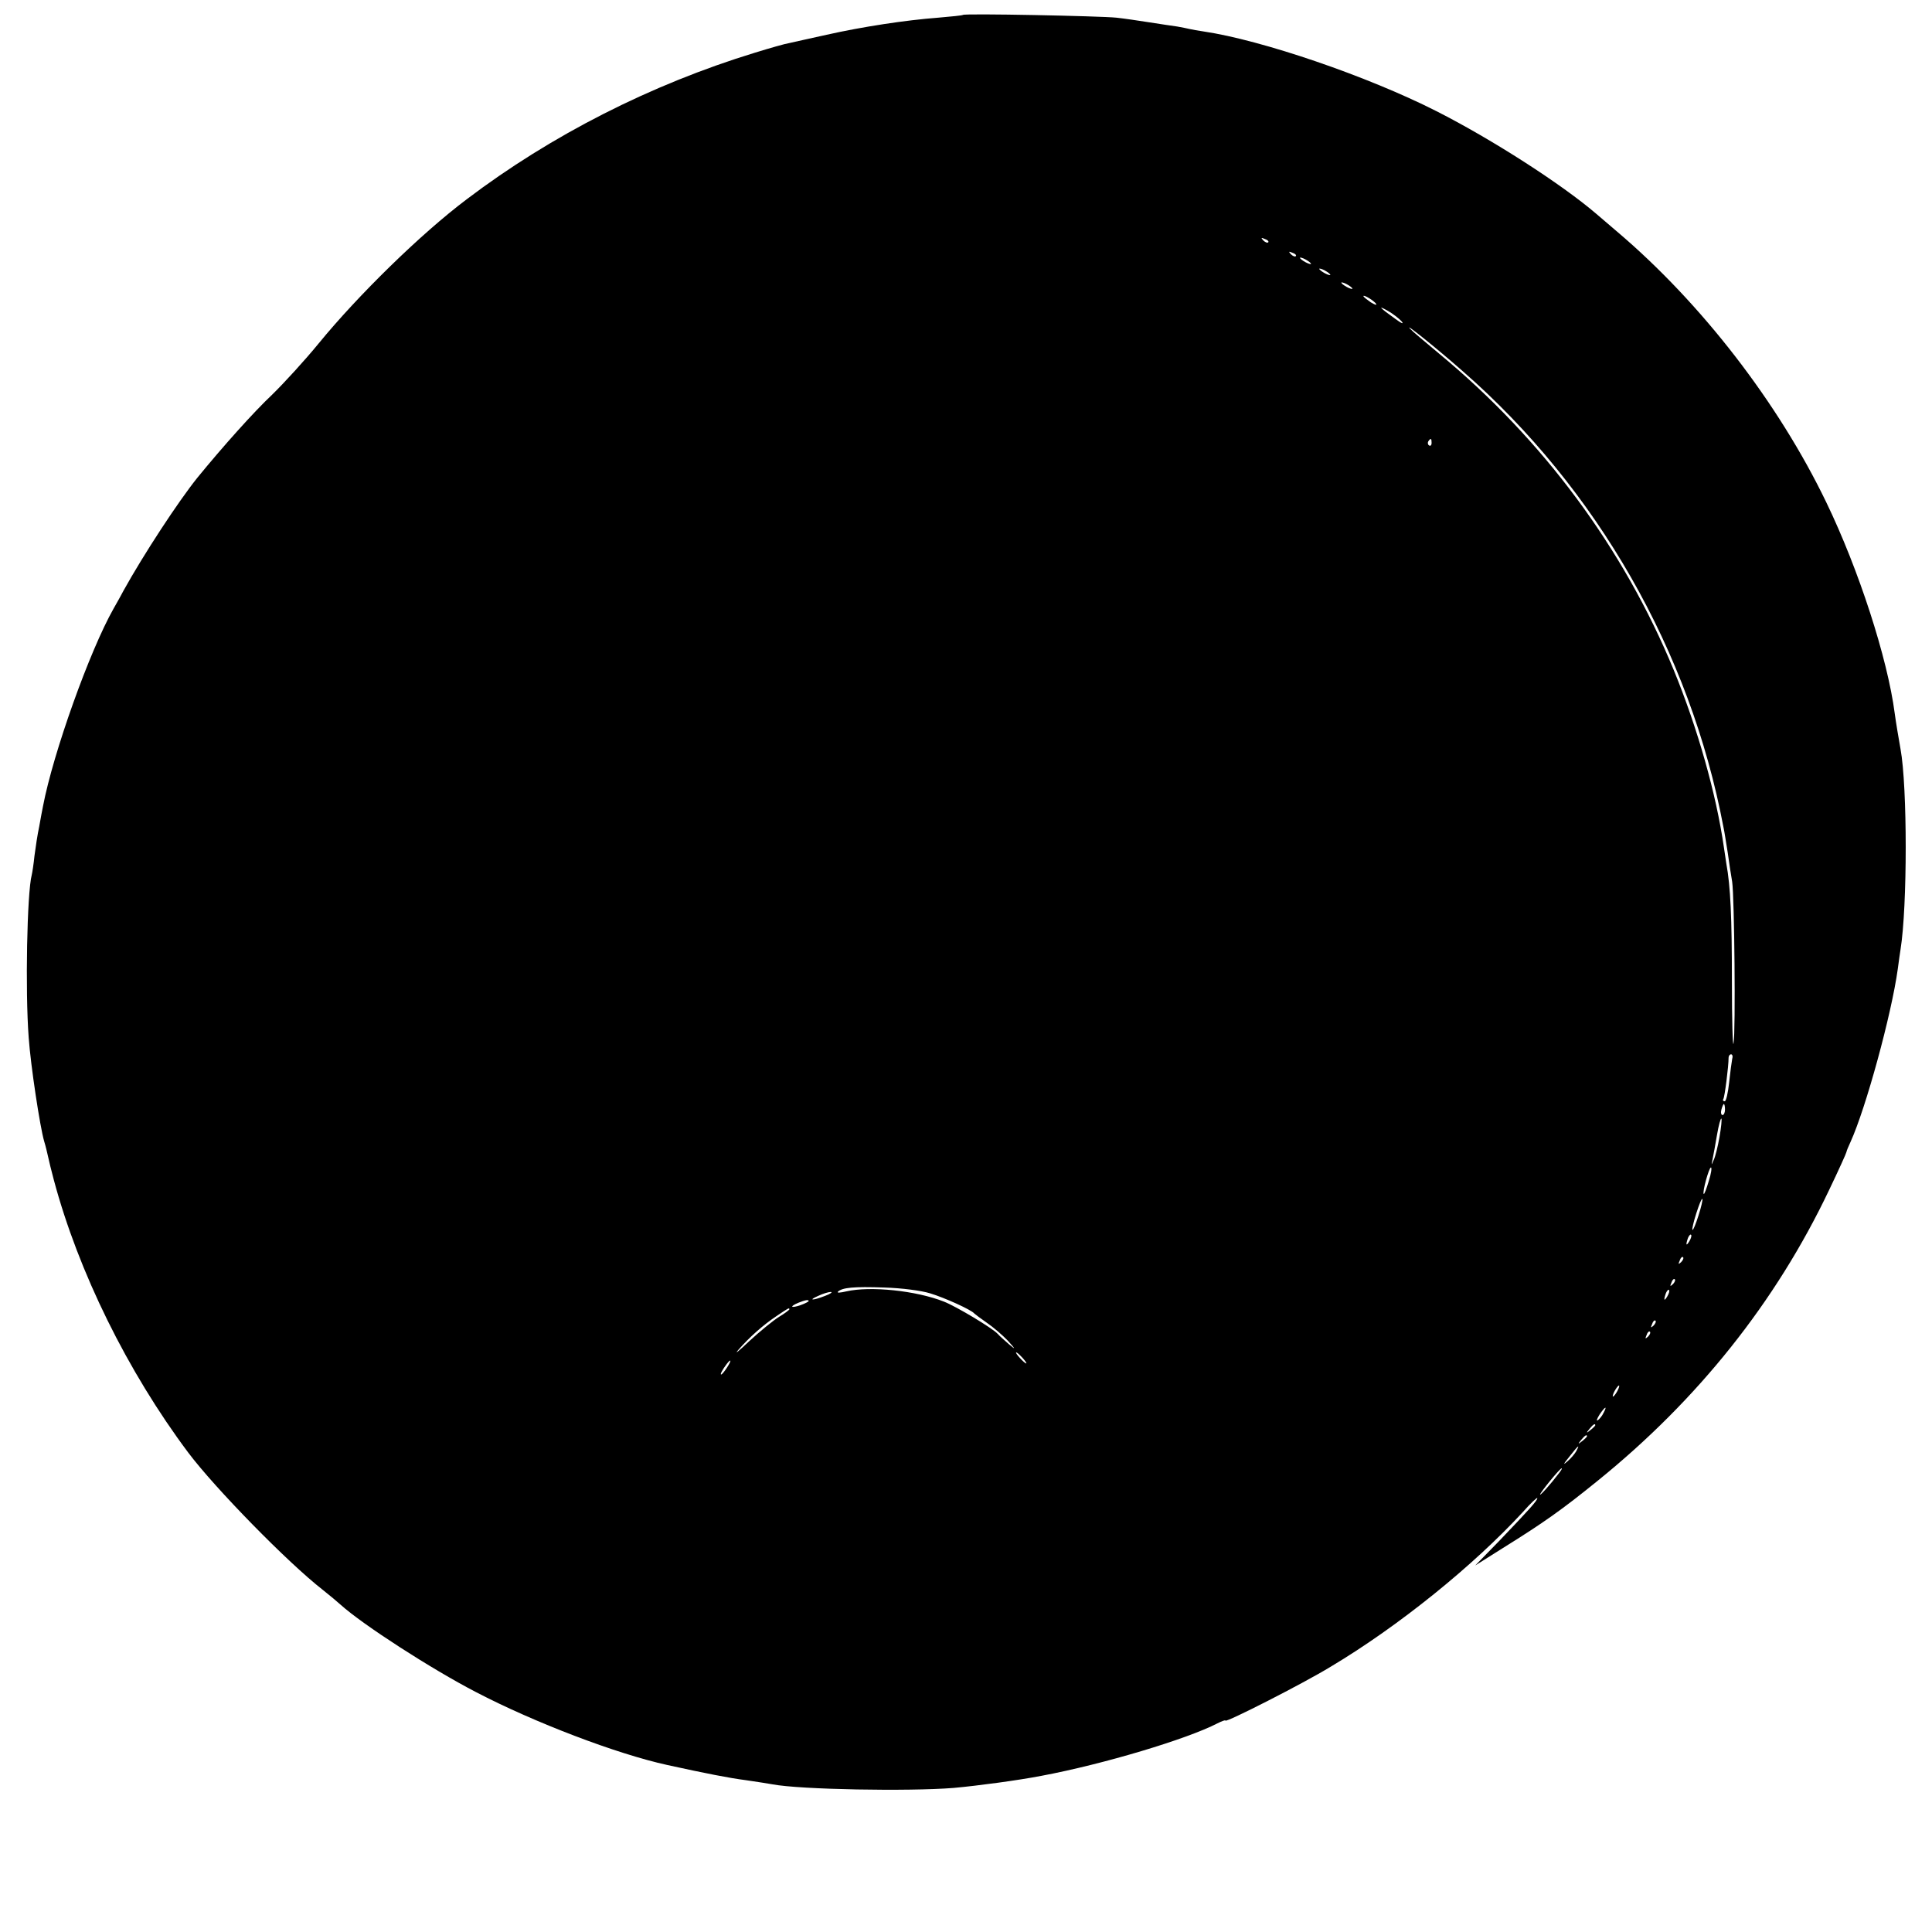 <?xml version="1.0" standalone="no"?>
<!DOCTYPE svg PUBLIC "-//W3C//DTD SVG 20010904//EN"
 "http://www.w3.org/TR/2001/REC-SVG-20010904/DTD/svg10.dtd">
<svg version="1.0" xmlns="http://www.w3.org/2000/svg"
 width="700pt" height="700pt" viewBox="0 0 700 700"
 preserveAspectRatio="xMidYMid meet">
<g transform="translate(0,700) scale(0.1,-0.1)"
fill="#000000" stroke="none">
<path d="M3489 6946 c-2 -2 -42 -6 -89 -10 -119 -9 -276 -33 -405 -62 -60 -13
-121 -27 -135 -30 -14 -2 -70 -18 -125 -35 -376 -115 -738 -299 -1044 -531
-166 -125 -393 -347 -537 -523 -49 -60 -125 -143 -168 -185 -66 -62 -177 -186
-271 -301 -69 -86 -195 -278 -268 -410 -13 -25 -30 -54 -36 -65 -86 -152 -218
-521 -255 -714 -3 -14 -9 -47 -14 -75 -6 -27 -13 -75 -17 -105 -3 -30 -8 -62
-10 -70 -17 -64 -24 -420 -11 -590 7 -100 41 -324 56 -375 5 -16 11 -41 14
-55 3 -14 12 -52 21 -85 89 -333 267 -694 487 -988 97 -129 360 -398 487 -497
24 -19 54 -44 66 -55 79 -71 326 -231 490 -316 211 -110 510 -224 693 -264
142 -31 223 -47 285 -55 42 -6 85 -13 96 -15 99 -19 494 -26 656 -13 89 8 237
28 319 44 224 42 527 133 637 190 16 8 29 13 29 10 0 -9 283 135 381 195 248
148 518 367 697 561 28 32 52 54 52 50 0 -9 -28 -40 -139 -156 l-86 -88 100
63 c148 92 217 141 345 245 361 292 644 646 837 1052 35 73 63 135 63 138 0 3
7 20 15 37 55 121 148 460 171 626 3 25 8 57 10 71 25 155 25 590 0 726 -6 34
-17 98 -21 129 -26 200 -131 523 -248 765 -174 361 -453 722 -757 980 -35 30
-70 60 -76 65 -126 108 -378 270 -579 372 -250 127 -634 258 -844 289 -20 3
-43 7 -51 9 -8 2 -28 6 -45 9 -16 2 -61 9 -100 15 -38 6 -92 14 -120 17 -58 6
-550 16 -556 10z m1106 -824 c-3 -3 -11 0 -18 7 -9 10 -8 11 6 5 10 -3 15 -9
12 -12z m100 -50 c-3 -3 -11 0 -18 7 -9 10 -8 11 6 5 10 -3 15 -9 12 -12z m55
-28 c0 -2 -9 0 -20 6 -11 6 -20 13 -20 16 0 2 9 0 20 -6 11 -6 20 -13 20 -16z
m70 -40 c0 -2 -9 0 -20 6 -11 6 -20 13 -20 16 0 2 9 0 20 -6 11 -6 20 -13 20
-16z m80 -50 c0 -2 -9 0 -20 6 -11 6 -20 13 -20 16 0 2 9 0 20 -6 11 -6 20
-13 20 -16z m86 -55 c3 -6 -5 -3 -20 6 -14 10 -26 19 -26 22 0 7 39 -17 46
-28z m92 -63 c10 -12 0 -8 -23 9 -56 40 -66 51 -27 29 18 -10 41 -28 50 -38z
m223 -182 c485 -424 823 -1015 943 -1649 4 -17 10 -59 16 -95 5 -36 12 -83 16
-105 8 -54 13 -541 5 -585 -3 -19 -6 82 -6 225 0 231 -5 343 -20 425 -2 14 -6
41 -9 60 -28 194 -95 431 -182 643 -182 441 -473 834 -849 1145 -49 41 -97 81
-105 90 -29 30 96 -70 191 -154z m-114 -259 c0 -8 -4 -12 -9 -9 -5 3 -6 10 -3
15 9 13 12 11 12 -6z m1089 -2232 c-2 -10 -7 -48 -11 -85 -4 -38 -11 -68 -16
-68 -6 0 -8 4 -5 8 5 8 19 118 19 150 0 6 4 12 9 12 5 0 7 -8 4 -17z m-26
-183 c0 -11 -4 -20 -9 -20 -5 0 -7 9 -4 20 3 11 7 20 9 20 2 0 4 -9 4 -20z
m-20 -100 c-6 -34 -15 -71 -21 -83 -9 -21 -9 -20 -4 3 3 14 10 53 16 88 6 35
13 61 16 59 2 -3 -1 -33 -7 -67z m-39 -160 c-8 -27 -16 -48 -18 -46 -6 6 19
96 26 96 4 0 1 -22 -8 -50z m-37 -124 c-10 -31 -19 -54 -22 -52 -2 2 4 29 14
60 10 31 19 54 22 52 2 -2 -4 -29 -14 -60z m-33 -93 c-12 -20 -14 -14 -5 12 4
9 9 14 11 11 3 -2 0 -13 -6 -23z m-30 -76 c-10 -9 -11 -8 -5 6 3 10 9 15 12
12 3 -3 0 -11 -7 -18z m-30 -80 c-10 -9 -11 -8 -5 6 3 10 9 15 12 12 3 -3 0
-11 -7 -18z m-2691 -33 c53 -16 150 -60 160 -73 3 -3 23 -18 46 -34 22 -15 56
-44 75 -64 30 -33 30 -35 4 -13 -16 14 -34 30 -40 37 -18 20 -149 99 -195 117
-101 40 -267 57 -354 37 -21 -5 -35 -6 -30 -1 16 15 57 19 169 15 63 -2 133
-11 165 -21z m2671 -11 c-12 -20 -14 -14 -5 12 4 9 9 14 11 11 3 -2 0 -13 -6
-23z m-3051 2 c-46 -18 -64 -17 -25 0 17 8 37 14 45 14 8 0 -1 -7 -20 -14z
m-60 -19 c0 -2 -13 -9 -30 -15 -35 -12 -41 -5 -7 9 25 10 37 12 37 6z m-70
-30 c0 -2 -17 -15 -37 -27 -21 -13 -69 -52 -108 -88 -38 -36 -56 -51 -40 -32
42 48 91 91 139 123 43 29 46 31 46 24z m3131 -59 c-10 -9 -11 -8 -5 6 3 10 9
15 12 12 3 -3 0 -11 -7 -18z m-20 -40 c-10 -9 -11 -8 -5 6 3 10 9 15 12 12 3
-3 0 -11 -7 -18z m-2266 -77 c10 -11 16 -20 13 -20 -3 0 -13 9 -23 20 -10 11
-16 20 -13 20 3 0 13 -9 23 -20z m-1071 -35 c-9 -14 -18 -25 -21 -25 -5 0 5
18 20 38 17 22 18 13 1 -13z m3226 -85 c-6 -11 -13 -20 -16 -20 -2 0 0 9 6 20
6 11 13 20 16 20 2 0 0 -9 -6 -20z m-50 -79 c-5 -11 -15 -23 -21 -27 -6 -3 -3
5 6 20 20 30 30 35 15 7z m-30 -45 c0 -2 -8 -10 -17 -17 -16 -13 -17 -12 -4 4
13 16 21 21 21 13z m-30 -40 c0 -2 -8 -10 -17 -17 -16 -13 -17 -12 -4 4 13 16
21 21 21 13z m-39 -54 c-5 -9 -19 -26 -32 -37 -17 -15 -15 -10 7 17 32 41 40
48 25 20z m-62 -79 c-31 -41 -69 -83 -69 -78 0 7 72 95 78 95 3 0 -2 -8 -9
-17z"/>
</g>
</svg>
